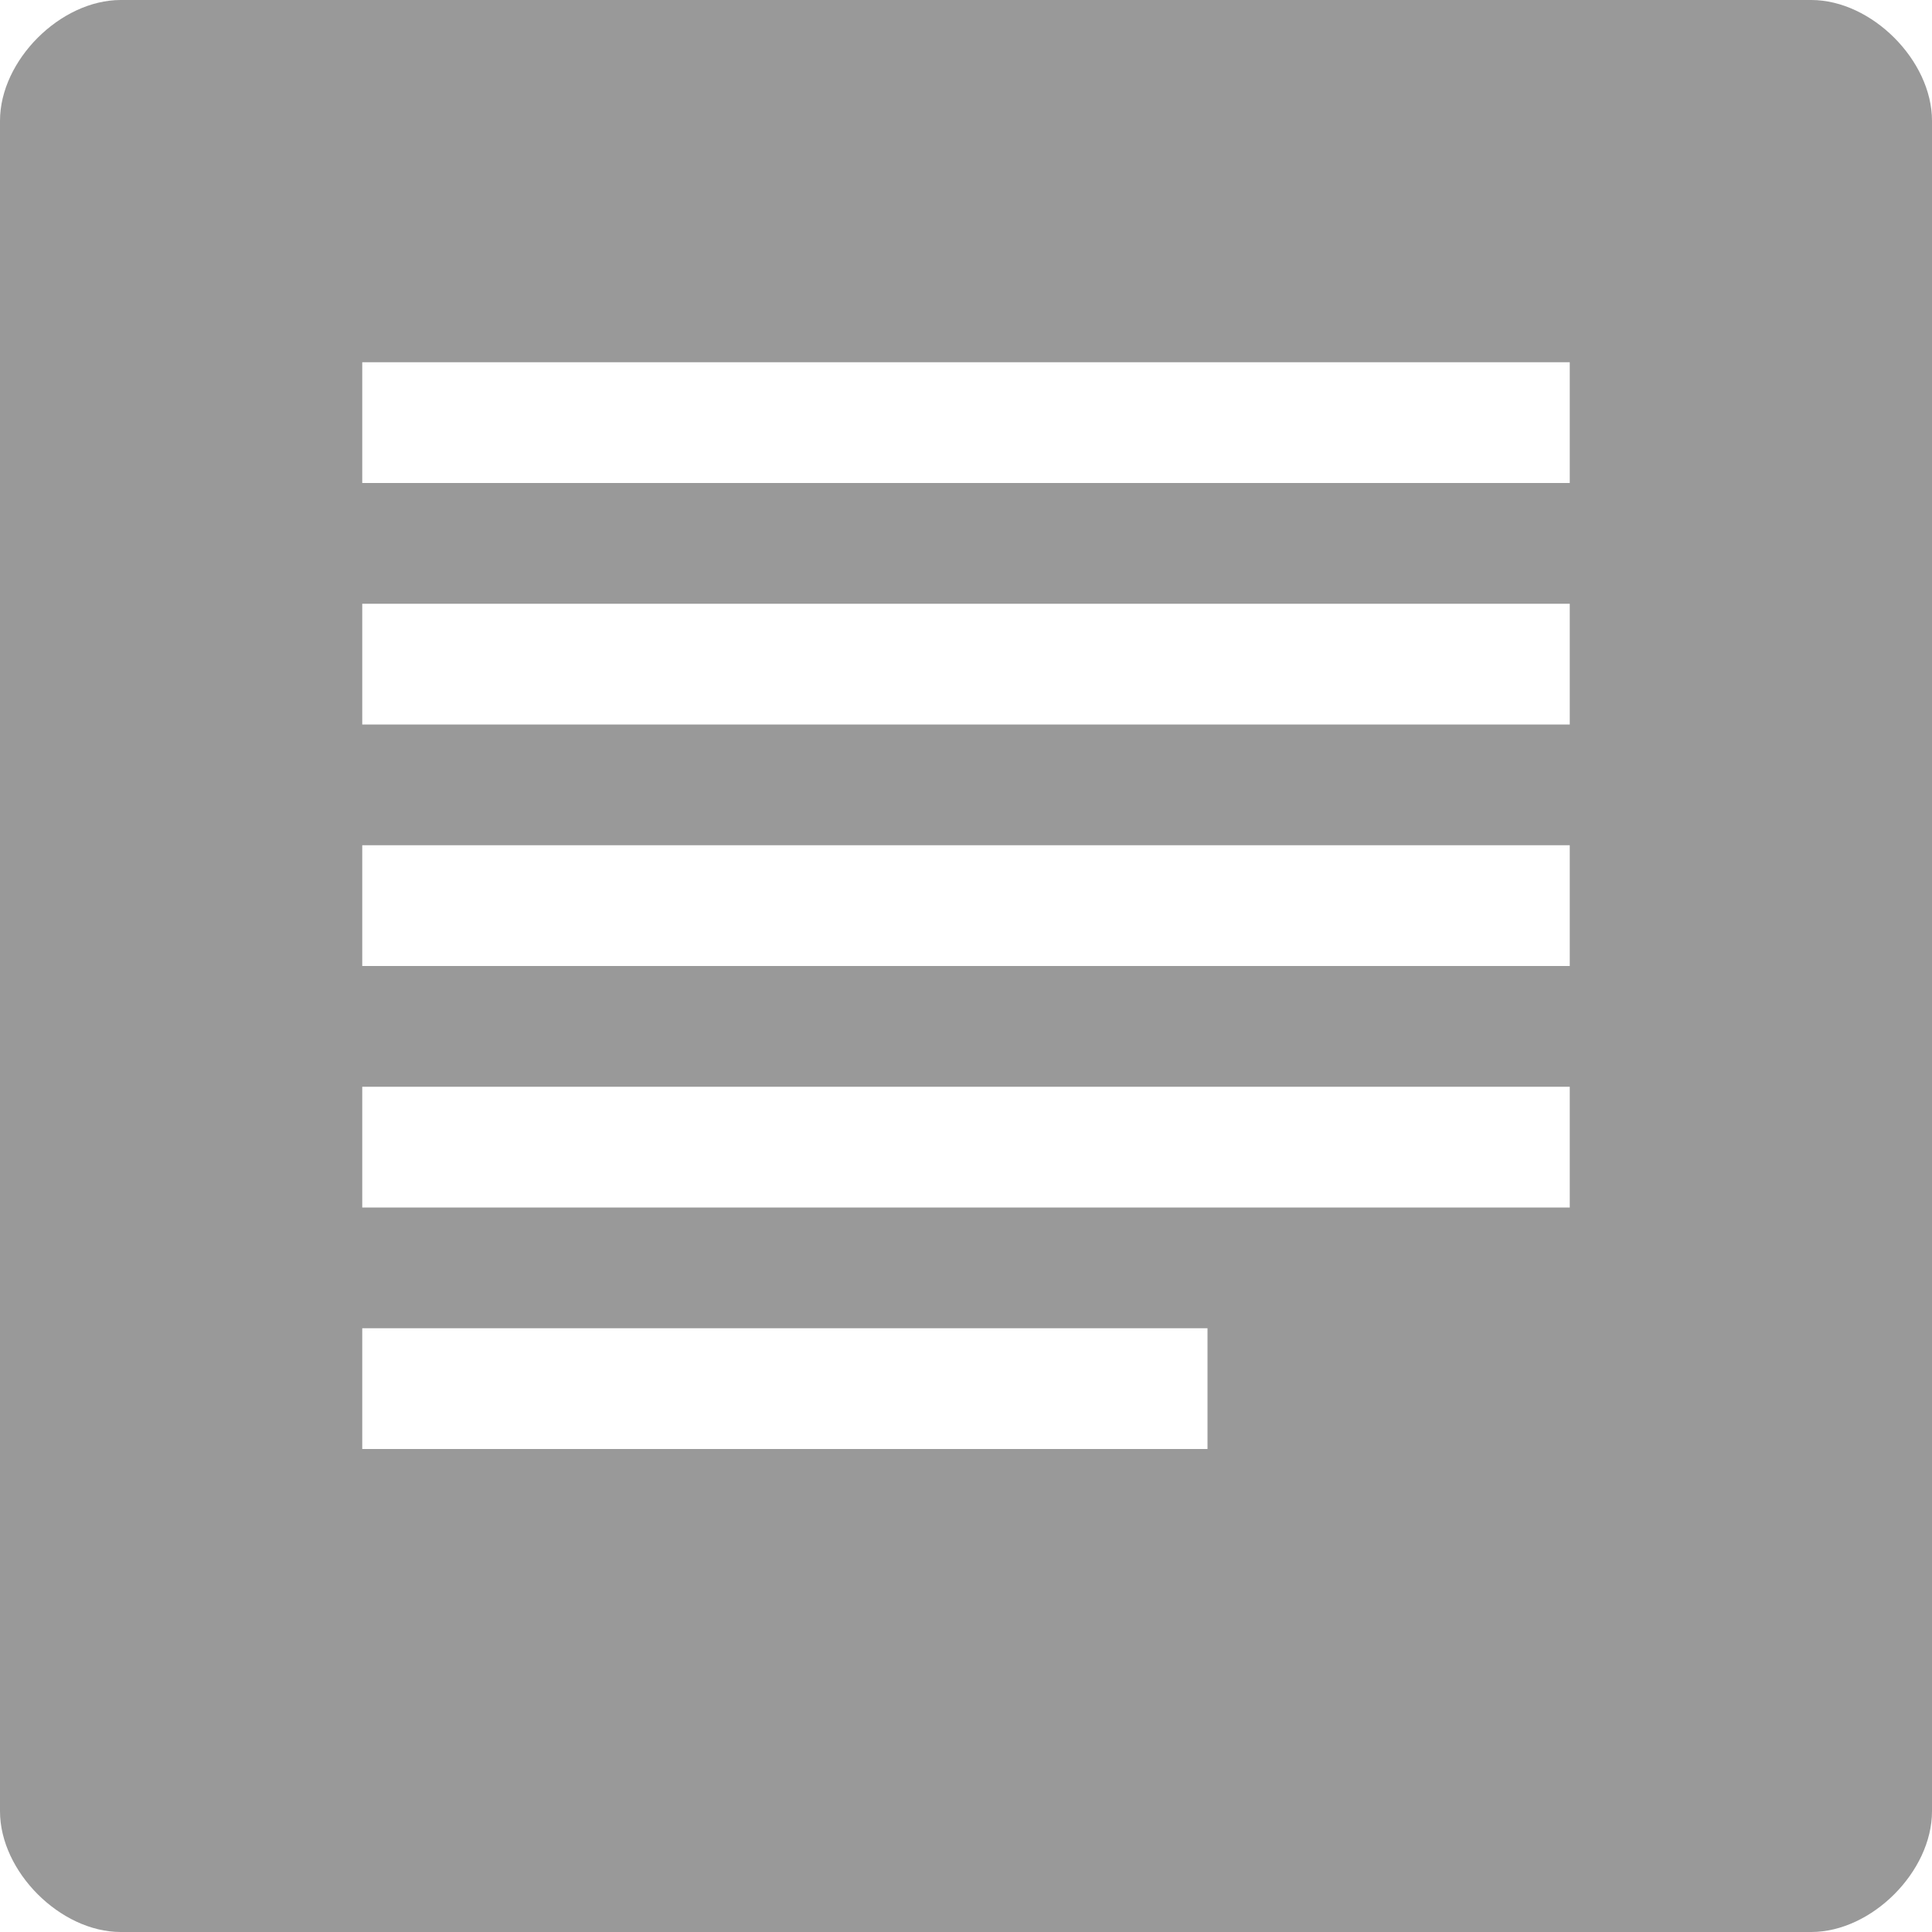 <?xml version="1.0" encoding="utf-8"?>
<!-- Generator: Adobe Illustrator 15.1.0, SVG Export Plug-In  -->
<!DOCTYPE svg PUBLIC "-//W3C//DTD SVG 1.1//EN" "http://www.w3.org/Graphics/SVG/1.1/DTD/svg11.dtd">
<svg version="1.1"
	 xmlns="http://www.w3.org/2000/svg" xmlns:xlink="http://www.w3.org/1999/xlink" xmlns:a="http://ns.adobe.com/AdobeSVGViewerExtensions/3.0/"
	 x="0px" y="0px" width="16px" height="16px" viewBox="0 0 16 16" style="overflow:visible;enable-background:new 0 0 16 16;"
	 xml:space="preserve" preserveAspectRatio="xMinYMid meet">
<defs>
</defs>
<path style="fill:#999999;" d="M15,0H1C0.5,0,0,0.5,0,1v14c0,0.5,0.5,1,1,1h14c0.5,0,1-0.5,1-1V1C16,0.5,15.5,0,15,0z M10,12H3v-1h7
	V12z M13,10H3V9h10V10z M13,8H3V7h10V8z M13,6H3V5h10V6z M13,4H3V3h10V4z"/>
</svg>
